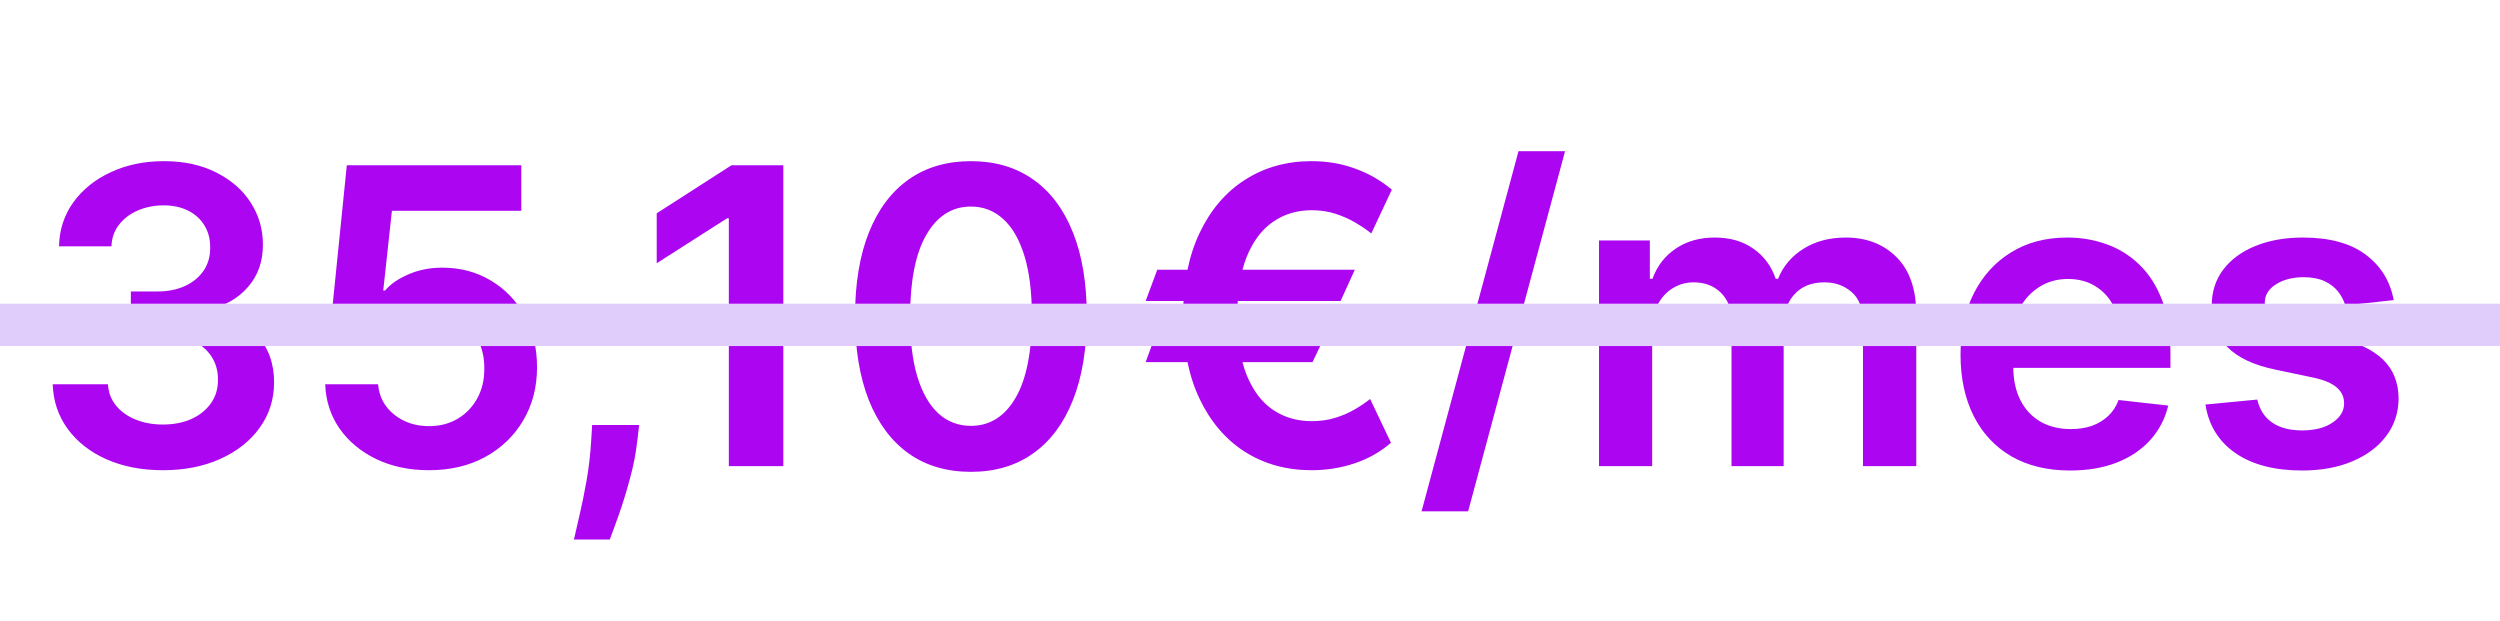 <svg xmlns="http://www.w3.org/2000/svg" width="177" height="44" viewBox="0 0 177 44" fill="none"><path d="M11.541 33.291C10.044 33.291 8.713 33.035 7.548 32.522C6.39 32.009 5.475 31.294 4.802 30.379C4.13 29.464 3.773 28.407 3.731 27.207H7.642C7.676 27.783 7.867 28.285 8.214 28.715C8.56 29.138 9.021 29.468 9.597 29.703C10.172 29.939 10.817 30.057 11.531 30.057C12.294 30.057 12.97 29.925 13.559 29.662C14.148 29.391 14.609 29.017 14.942 28.538C15.275 28.06 15.438 27.509 15.431 26.885C15.438 26.24 15.271 25.672 14.932 25.179C14.592 24.687 14.1 24.302 13.455 24.025C12.817 23.748 12.048 23.609 11.146 23.609H9.264V20.635H11.146C11.888 20.635 12.536 20.506 13.091 20.25C13.653 19.993 14.093 19.633 14.412 19.168C14.731 18.697 14.887 18.153 14.88 17.536C14.887 16.932 14.752 16.409 14.474 15.965C14.204 15.514 13.819 15.164 13.32 14.915C12.828 14.665 12.249 14.54 11.583 14.54C10.931 14.54 10.328 14.658 9.774 14.894C9.219 15.13 8.772 15.466 8.432 15.903C8.092 16.333 7.912 16.846 7.891 17.442H4.178C4.206 16.25 4.549 15.203 5.208 14.301C5.874 13.393 6.761 12.686 7.87 12.18C8.98 11.667 10.224 11.41 11.604 11.41C13.025 11.41 14.259 11.677 15.306 12.211C16.36 12.738 17.175 13.448 17.75 14.343C18.326 15.237 18.613 16.225 18.613 17.307C18.62 18.506 18.267 19.512 17.552 20.323C16.845 21.134 15.916 21.664 14.765 21.914V22.08C16.263 22.288 17.41 22.843 18.208 23.744C19.012 24.639 19.411 25.751 19.404 27.082C19.404 28.275 19.064 29.343 18.384 30.286C17.712 31.222 16.783 31.957 15.597 32.49C14.419 33.024 13.067 33.291 11.541 33.291ZM30.378 33.291C28.991 33.291 27.75 33.031 26.655 32.511C25.559 31.984 24.689 31.263 24.045 30.348C23.407 29.433 23.067 28.386 23.025 27.207H26.769C26.839 28.081 27.216 28.795 27.903 29.35C28.589 29.897 29.414 30.171 30.378 30.171C31.134 30.171 31.806 29.998 32.396 29.651C32.985 29.305 33.449 28.823 33.789 28.206C34.129 27.589 34.295 26.885 34.288 26.095C34.295 25.29 34.125 24.576 33.779 23.952C33.432 23.328 32.957 22.839 32.354 22.486C31.751 22.125 31.058 21.945 30.274 21.945C29.636 21.938 29.009 22.056 28.392 22.299C27.775 22.541 27.286 22.86 26.925 23.255L23.441 22.683L24.554 11.701H36.909V14.925H27.747L27.133 20.572H27.258C27.653 20.108 28.211 19.723 28.933 19.418C29.654 19.106 30.444 18.95 31.304 18.95C32.593 18.95 33.744 19.255 34.756 19.865C35.769 20.468 36.566 21.3 37.148 22.361C37.731 23.422 38.022 24.635 38.022 26.001C38.022 27.408 37.696 28.663 37.044 29.766C36.4 30.861 35.502 31.724 34.351 32.355C33.207 32.979 31.883 33.291 30.378 33.291ZM45.252 30.088L45.117 31.232C45.02 32.106 44.847 32.993 44.597 33.894C44.354 34.803 44.098 35.638 43.828 36.401C43.557 37.163 43.339 37.763 43.172 38.2H40.635C40.732 37.777 40.864 37.202 41.03 36.474C41.203 35.745 41.37 34.927 41.529 34.019C41.689 33.111 41.796 32.189 41.852 31.253L41.924 30.088H45.252ZM55.46 11.701V33H51.601V15.456H51.477L46.495 18.638V15.102L51.788 11.701H55.46ZM68.74 33.406C67.028 33.406 65.558 32.972 64.331 32.106C63.11 31.232 62.171 29.974 61.512 28.331C60.861 26.68 60.535 24.694 60.535 22.371C60.542 20.049 60.871 18.073 61.523 16.444C62.181 14.807 63.121 13.559 64.341 12.7C65.568 11.84 67.035 11.41 68.74 11.41C70.446 11.41 71.912 11.84 73.139 12.7C74.366 13.559 75.306 14.807 75.958 16.444C76.616 18.08 76.945 20.056 76.945 22.371C76.945 24.701 76.616 26.691 75.958 28.341C75.306 29.984 74.366 31.239 73.139 32.106C71.919 32.972 70.453 33.406 68.74 33.406ZM68.74 30.151C70.071 30.151 71.122 29.495 71.891 28.185C72.668 26.868 73.056 24.93 73.056 22.371C73.056 20.68 72.879 19.259 72.526 18.108C72.172 16.957 71.673 16.09 71.028 15.508C70.383 14.918 69.621 14.624 68.74 14.624C67.416 14.624 66.369 15.282 65.599 16.6C64.83 17.91 64.442 19.834 64.435 22.371C64.428 24.07 64.598 25.498 64.944 26.656C65.298 27.814 65.797 28.688 66.442 29.277C67.087 29.859 67.853 30.151 68.74 30.151Z" fill="#AB05F2"></path><path d="M95.922 19.096L94.913 21.311H81.113L81.934 19.096H95.922ZM93.998 23.391L92.927 25.637H81.113L81.934 23.391H93.998ZM98.543 13.428L97.087 16.527C96.754 16.263 96.376 16.007 95.953 15.757C95.531 15.508 95.062 15.3 94.549 15.133C94.036 14.967 93.475 14.884 92.865 14.884C91.832 14.884 90.92 15.158 90.129 15.705C89.339 16.246 88.719 17.071 88.268 18.18C87.824 19.283 87.602 20.68 87.602 22.371C87.602 24.063 87.824 25.46 88.268 26.563C88.719 27.665 89.339 28.483 90.129 29.017C90.92 29.551 91.832 29.818 92.865 29.818C93.475 29.818 94.036 29.738 94.549 29.578C95.062 29.419 95.523 29.218 95.933 28.975C96.349 28.733 96.706 28.49 97.004 28.247L98.481 31.346C97.739 31.991 96.882 32.477 95.912 32.802C94.948 33.128 93.932 33.291 92.865 33.291C91.09 33.291 89.516 32.858 88.143 31.991C86.777 31.118 85.706 29.866 84.93 28.237C84.153 26.601 83.765 24.645 83.765 22.371C83.765 20.09 84.153 18.132 84.93 16.496C85.706 14.859 86.777 13.604 88.143 12.731C89.516 11.85 91.09 11.41 92.865 11.41C93.974 11.41 95.004 11.587 95.953 11.941C96.91 12.287 97.773 12.783 98.543 13.428ZM110.807 10.703L103.943 36.203H100.646L107.51 10.703H110.807ZM113.209 33V17.026H116.808V19.74H116.995C117.327 18.825 117.879 18.111 118.648 17.598C119.418 17.078 120.336 16.818 121.404 16.818C122.486 16.818 123.397 17.081 124.139 17.608C124.888 18.128 125.415 18.839 125.72 19.74H125.886C126.24 18.853 126.836 18.146 127.675 17.619C128.521 17.085 129.523 16.818 130.681 16.818C132.151 16.818 133.35 17.282 134.279 18.212C135.208 19.141 135.673 20.496 135.673 22.278V33H131.898V22.86C131.898 21.869 131.634 21.144 131.107 20.687C130.58 20.222 129.935 19.99 129.173 19.99C128.265 19.99 127.554 20.274 127.041 20.843C126.535 21.404 126.282 22.136 126.282 23.037V33H122.59V22.704C122.59 21.879 122.34 21.221 121.841 20.728C121.349 20.236 120.704 19.99 119.907 19.99C119.366 19.99 118.874 20.129 118.43 20.406C117.986 20.676 117.633 21.061 117.369 21.56C117.106 22.052 116.974 22.628 116.974 23.287V33H113.209ZM146.564 33.312C144.962 33.312 143.579 32.979 142.414 32.314C141.256 31.641 140.366 30.691 139.742 29.464C139.118 28.23 138.806 26.777 138.806 25.107C138.806 23.463 139.118 22.021 139.742 20.78C140.372 19.532 141.253 18.562 142.383 17.868C143.513 17.168 144.841 16.818 146.366 16.818C147.351 16.818 148.28 16.977 149.153 17.296C150.034 17.608 150.81 18.094 151.483 18.752C152.162 19.411 152.696 20.25 153.084 21.269C153.473 22.281 153.667 23.488 153.667 24.888V26.043H140.574V23.505H150.058C150.051 22.784 149.895 22.143 149.59 21.581C149.285 21.012 148.859 20.565 148.311 20.239C147.77 19.914 147.139 19.751 146.418 19.751C145.649 19.751 144.973 19.938 144.39 20.312C143.808 20.68 143.354 21.165 143.028 21.768C142.709 22.364 142.546 23.02 142.539 23.734V25.949C142.539 26.878 142.709 27.675 143.049 28.341C143.388 29 143.863 29.506 144.473 29.859C145.084 30.206 145.798 30.379 146.616 30.379C147.164 30.379 147.659 30.303 148.103 30.151C148.547 29.991 148.931 29.759 149.257 29.454C149.583 29.149 149.829 28.771 149.996 28.32L153.511 28.715C153.289 29.644 152.866 30.456 152.242 31.149C151.625 31.835 150.835 32.369 149.871 32.75C148.907 33.125 147.805 33.312 146.564 33.312ZM169.477 21.248L166.045 21.623C165.948 21.276 165.778 20.95 165.536 20.645C165.3 20.34 164.981 20.094 164.579 19.907C164.177 19.72 163.684 19.626 163.102 19.626C162.319 19.626 161.66 19.796 161.126 20.136C160.599 20.475 160.339 20.916 160.346 21.456C160.339 21.921 160.509 22.299 160.856 22.59C161.209 22.881 161.792 23.12 162.603 23.307L165.328 23.89C166.839 24.216 167.962 24.732 168.697 25.439C169.439 26.147 169.813 27.072 169.82 28.216C169.813 29.221 169.519 30.109 168.936 30.878C168.361 31.641 167.56 32.237 166.534 32.667C165.508 33.097 164.329 33.312 162.998 33.312C161.043 33.312 159.469 32.903 158.277 32.085C157.084 31.26 156.373 30.112 156.145 28.642L159.816 28.289C159.982 29.01 160.336 29.554 160.876 29.922C161.417 30.289 162.121 30.473 162.988 30.473C163.882 30.473 164.6 30.289 165.14 29.922C165.688 29.554 165.962 29.1 165.962 28.559C165.962 28.102 165.785 27.724 165.432 27.426C165.085 27.128 164.544 26.899 163.809 26.739L161.084 26.167C159.552 25.848 158.419 25.311 157.684 24.555C156.949 23.793 156.585 22.829 156.592 21.664C156.585 20.68 156.852 19.827 157.393 19.106C157.94 18.378 158.699 17.816 159.67 17.421C160.648 17.019 161.774 16.818 163.05 16.818C164.922 16.818 166.395 17.217 167.47 18.014C168.551 18.811 169.221 19.889 169.477 21.248Z" fill="#AB05F2"></path><path d="M0 23H177" stroke="#E1CDFC" stroke-width="3"></path></svg>